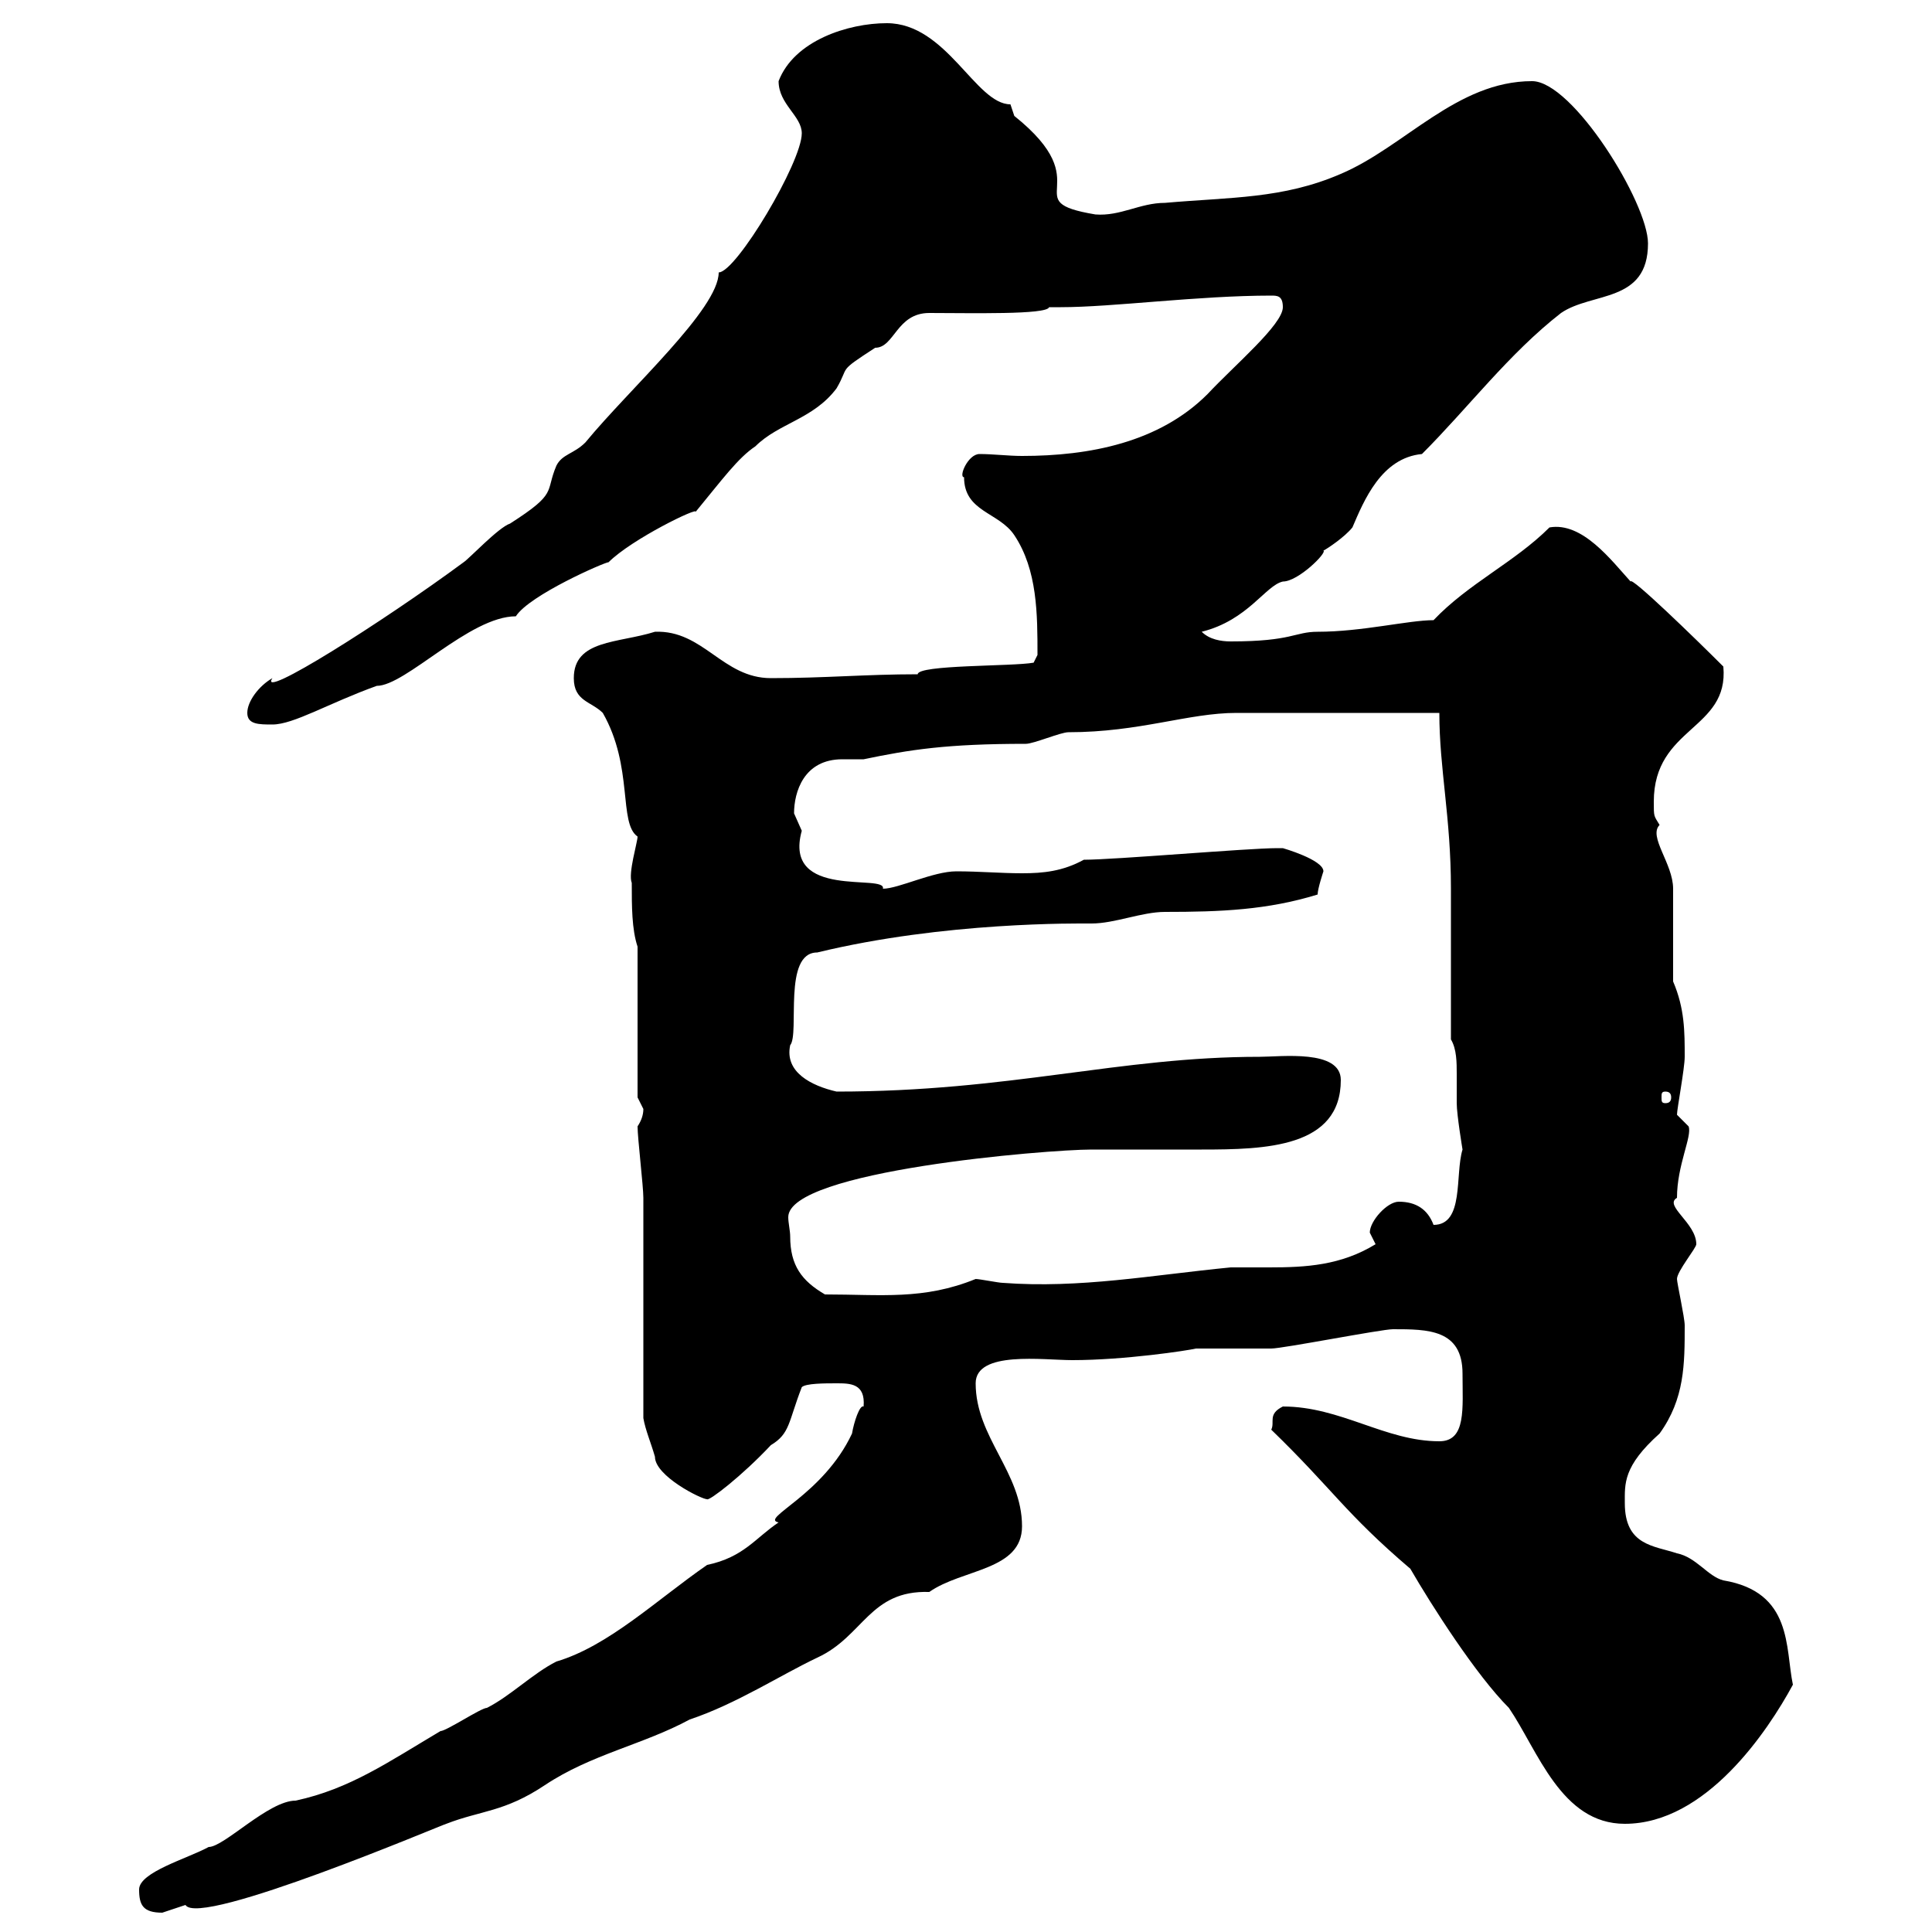 <svg xmlns="http://www.w3.org/2000/svg" xmlns:xlink="http://www.w3.org/1999/xlink" width="300" height="300"><path d="M21.60 293.40C21.60 295.80 22.20 297 25.20 297C25.20 297 28.80 295.80 28.80 295.80C30.90 299.40 69 283.20 69.30 283.20C74.70 281.10 78.30 281.40 84.60 277.20C91.80 272.40 99.90 270.90 107.10 267C114.30 264.60 121.20 260.10 126.90 257.40C134.10 254.10 135 246.90 144.30 247.20C149.40 243.60 158.70 243.90 158.70 237C158.70 228.60 151.50 223.20 151.50 214.80C151.50 209.70 162 211.20 166.50 211.20C174.60 211.20 184.50 209.70 185.70 209.40C186.60 209.40 196.50 209.40 197.40 209.40C199.20 209.40 214.50 206.40 216.30 206.40C221.70 206.40 227.10 206.40 227.10 213.30C227.10 218.70 227.70 223.80 223.50 223.80C215.10 223.80 208.20 218.40 199.20 218.40C196.80 219.60 198 220.80 197.40 222C207 231.30 208.80 234.90 219 243.60C222.30 249.30 229.20 260.10 234.30 265.20C238.80 271.80 242.40 283.20 252.30 283.20C264.90 283.20 274.50 268.80 278.40 261.60C277.20 255.90 278.40 247.20 267.60 245.40C265.20 244.80 263.40 241.80 260.40 241.20C256.80 240 252.30 240 252.30 233.40C252.30 230.40 252 227.70 257.70 222.60C261.60 217.20 261.60 211.80 261.60 205.80C261.60 204.60 260.40 199.20 260.40 198.60C260.40 197.40 263.40 193.80 263.40 193.20C263.40 189.90 258.30 187.20 260.40 186C260.40 180.90 262.80 176.40 262.20 174.90L260.40 173.10C260.40 172.20 261.60 165.90 261.60 164.10C261.60 160.20 261.60 156.60 259.80 152.40C259.80 150.60 259.80 139.80 259.80 138C259.80 134.10 255.90 129.90 257.70 128.10C256.80 126.60 256.80 126.90 256.80 124.50C256.80 112.80 268.50 113.40 267.60 103.50C263.10 99 253.20 89.40 253.20 90.30C250.20 87 245.70 81 240.60 81.90C235.20 87.30 228 90.60 222.60 96.30C218.70 96.30 211.50 98.10 204.60 98.10C201 98.10 200.70 99.60 191.10 99.60C189.60 99.60 187.80 99.30 186.60 98.10C193.80 96.30 196.50 90.90 199.20 90.30C201.60 90.30 206.10 85.80 205.50 85.50C206.10 85.20 208.80 83.40 210 81.90C211.80 77.70 214.50 71.10 220.80 70.50C228 63.30 234.30 54.90 242.40 48.60C247.20 45.30 255.90 47.10 255.90 37.80C255.90 31.50 244.20 12.60 237.90 12.60C226.20 12.60 218.10 22.80 208.20 27C199.20 30.90 191.10 30.60 180.90 31.50C177 31.50 174 33.60 170.10 33.30C157.50 31.20 171 28.80 157.50 18C157.50 18 156.90 16.20 156.90 16.20C151.50 16.20 147 3.60 137.70 3.60C131.70 3.60 123.30 6.30 120.90 12.60C120.90 16.20 124.50 18 124.50 20.70C124.50 25.20 114.30 42.30 111.60 42.30C111.60 48 97.80 60.30 90.90 68.70C89.10 70.50 87.30 70.50 86.40 72.30C84.60 76.50 86.70 76.50 79.20 81.30C77.40 81.90 72.90 86.70 72 87.30C59.40 96.60 39.90 108.90 42.30 105.30C40.20 106.50 38.40 108.90 38.40 110.70C38.40 112.50 40.20 112.50 42.30 112.50C45.60 112.50 51 109.20 58.50 106.50C63 106.50 72.90 95.70 80.10 95.70C82.20 92.40 93.90 87.30 94.50 87.30C98.10 83.70 108.60 78.60 108 79.50C112.20 74.40 114.60 71.10 117.30 69.30C120.90 65.70 126.30 65.10 129.90 60.30C132 56.70 129.90 57.90 135.90 54C138.90 54 139.20 48.60 144.30 48.60C150.60 48.60 162.60 48.90 162.90 47.70C162.90 47.70 164.70 47.70 164.70 47.70C172.80 47.70 186 45.90 197.40 45.90C198.30 45.90 199.20 45.90 199.20 47.70C199.20 50.40 191.70 56.70 187.50 61.20C180 68.70 169.20 70.80 158.70 70.80C156.60 70.80 154.20 70.50 152.10 70.50C150.30 70.50 148.80 74.10 149.70 74.10C149.70 79.50 155.10 79.50 157.50 83.10C161.10 88.50 161.10 95.40 161.10 101.70L160.50 102.90C157.20 103.50 142.50 103.20 142.50 104.70C134.40 104.70 128.10 105.30 119.70 105.30C112.20 105.30 109.20 97.80 101.70 98.10C96 99.90 89.10 99.30 89.10 105.30C89.10 108.90 91.80 108.90 93.60 110.70C98.40 119.10 96 127.80 99 129.90C99 130.80 97.50 135.60 98.10 137.10C98.10 140.70 98.10 144.30 99 147L99 170.40C99 170.40 99.90 172.20 99.90 172.20C99.90 173.10 99.60 174 99 174.90C99 176.70 99.90 184.20 99.90 186C99.90 191.40 99.90 214.80 99.90 220.20C100.20 222 101.10 224.10 101.70 226.20C101.70 229.20 108.90 232.80 109.80 232.80C110.10 233.10 115.20 229.20 119.70 224.40C122.70 222.60 122.40 220.80 124.50 215.40C125.10 214.80 128.10 214.80 129.90 214.80C132 214.80 134.40 214.80 134.10 218.40C133.50 218.10 132.60 220.80 132.30 222.60C127.80 232.20 117.90 235.80 120.90 236.40C117.30 238.80 115.50 241.80 109.80 243C102 248.40 94.50 255.60 86.40 258C82.80 259.80 79.20 263.40 75.60 265.20C74.70 265.20 69.30 268.80 68.40 268.80C60.30 273.60 54.30 277.80 45.90 279.60C41.70 279.60 34.80 286.80 32.40 286.80C29.10 288.60 21.60 290.70 21.60 293.40ZM122.70 192C122.70 191.10 122.40 189.90 122.40 189C122.40 181.80 162.60 178.50 169.50 178.50C171.30 178.50 184.50 178.50 186.60 178.50C196.50 178.50 208.20 178.20 208.20 167.70C208.20 162.90 198.90 164.10 195.60 164.10C173.70 164.10 156.90 169.50 129.90 169.50C126 168.60 121.80 166.50 122.70 162.30C124.20 160.50 121.50 147.90 126.90 147.90C146.70 143.10 167.40 143.40 169.50 143.40C173.10 143.40 177.30 141.60 180.90 141.60C189.60 141.60 196.80 141.30 204.60 138.90C204.60 138 205.50 135.30 205.50 135.30C205.50 133.50 199.20 131.70 199.20 131.70C198.30 131.70 198.30 131.70 198.30 131.70C193.80 131.70 173.10 133.50 168.30 133.50C165 135.30 162 135.60 158.70 135.60C155.40 135.60 152.10 135.30 148.50 135.30C144.90 135.30 139.50 138 137.10 138C137.70 135.60 121.50 139.80 124.50 129C124.50 129 123.30 126.30 123.30 126.30C123.30 123 124.80 117.90 130.80 117.90C132 117.90 133.20 117.90 134.10 117.90C141.30 116.40 147 115.50 159.30 115.50C160.50 115.50 164.70 113.70 165.90 113.70C177 113.70 184.50 110.70 192 110.70C198.30 110.70 211.80 110.70 223.50 110.70C223.50 119.40 225.30 126.90 225.30 138C225.30 141.60 225.30 157.80 225.30 161.40C226.20 162.90 226.20 165 226.20 166.80C226.20 168.60 226.20 170.10 226.20 171.30C226.20 173.10 227.10 178.50 227.10 178.50C225.90 182.40 227.40 190.20 222.60 190.20C221.70 187.80 219.90 186.60 217.20 186.60C215.40 186.60 212.70 189.60 212.70 191.40C212.70 191.40 213.60 193.20 213.60 193.20C208.20 196.50 202.80 196.80 197.10 196.80C195 196.80 193.20 196.80 191.10 196.80C178.80 198 167.70 200.10 155.70 199.20C155.10 199.20 152.10 198.60 151.50 198.60C143.40 201.90 136.80 201 128.10 201C124.50 198.90 122.70 196.50 122.70 192ZM258.60 169.50C259.20 169.50 259.50 169.80 259.50 170.40C259.50 171 259.20 171.30 258.60 171.30C258 171.30 258 171 258 170.40C258 169.80 258 169.50 258.60 169.50Z"/></svg>